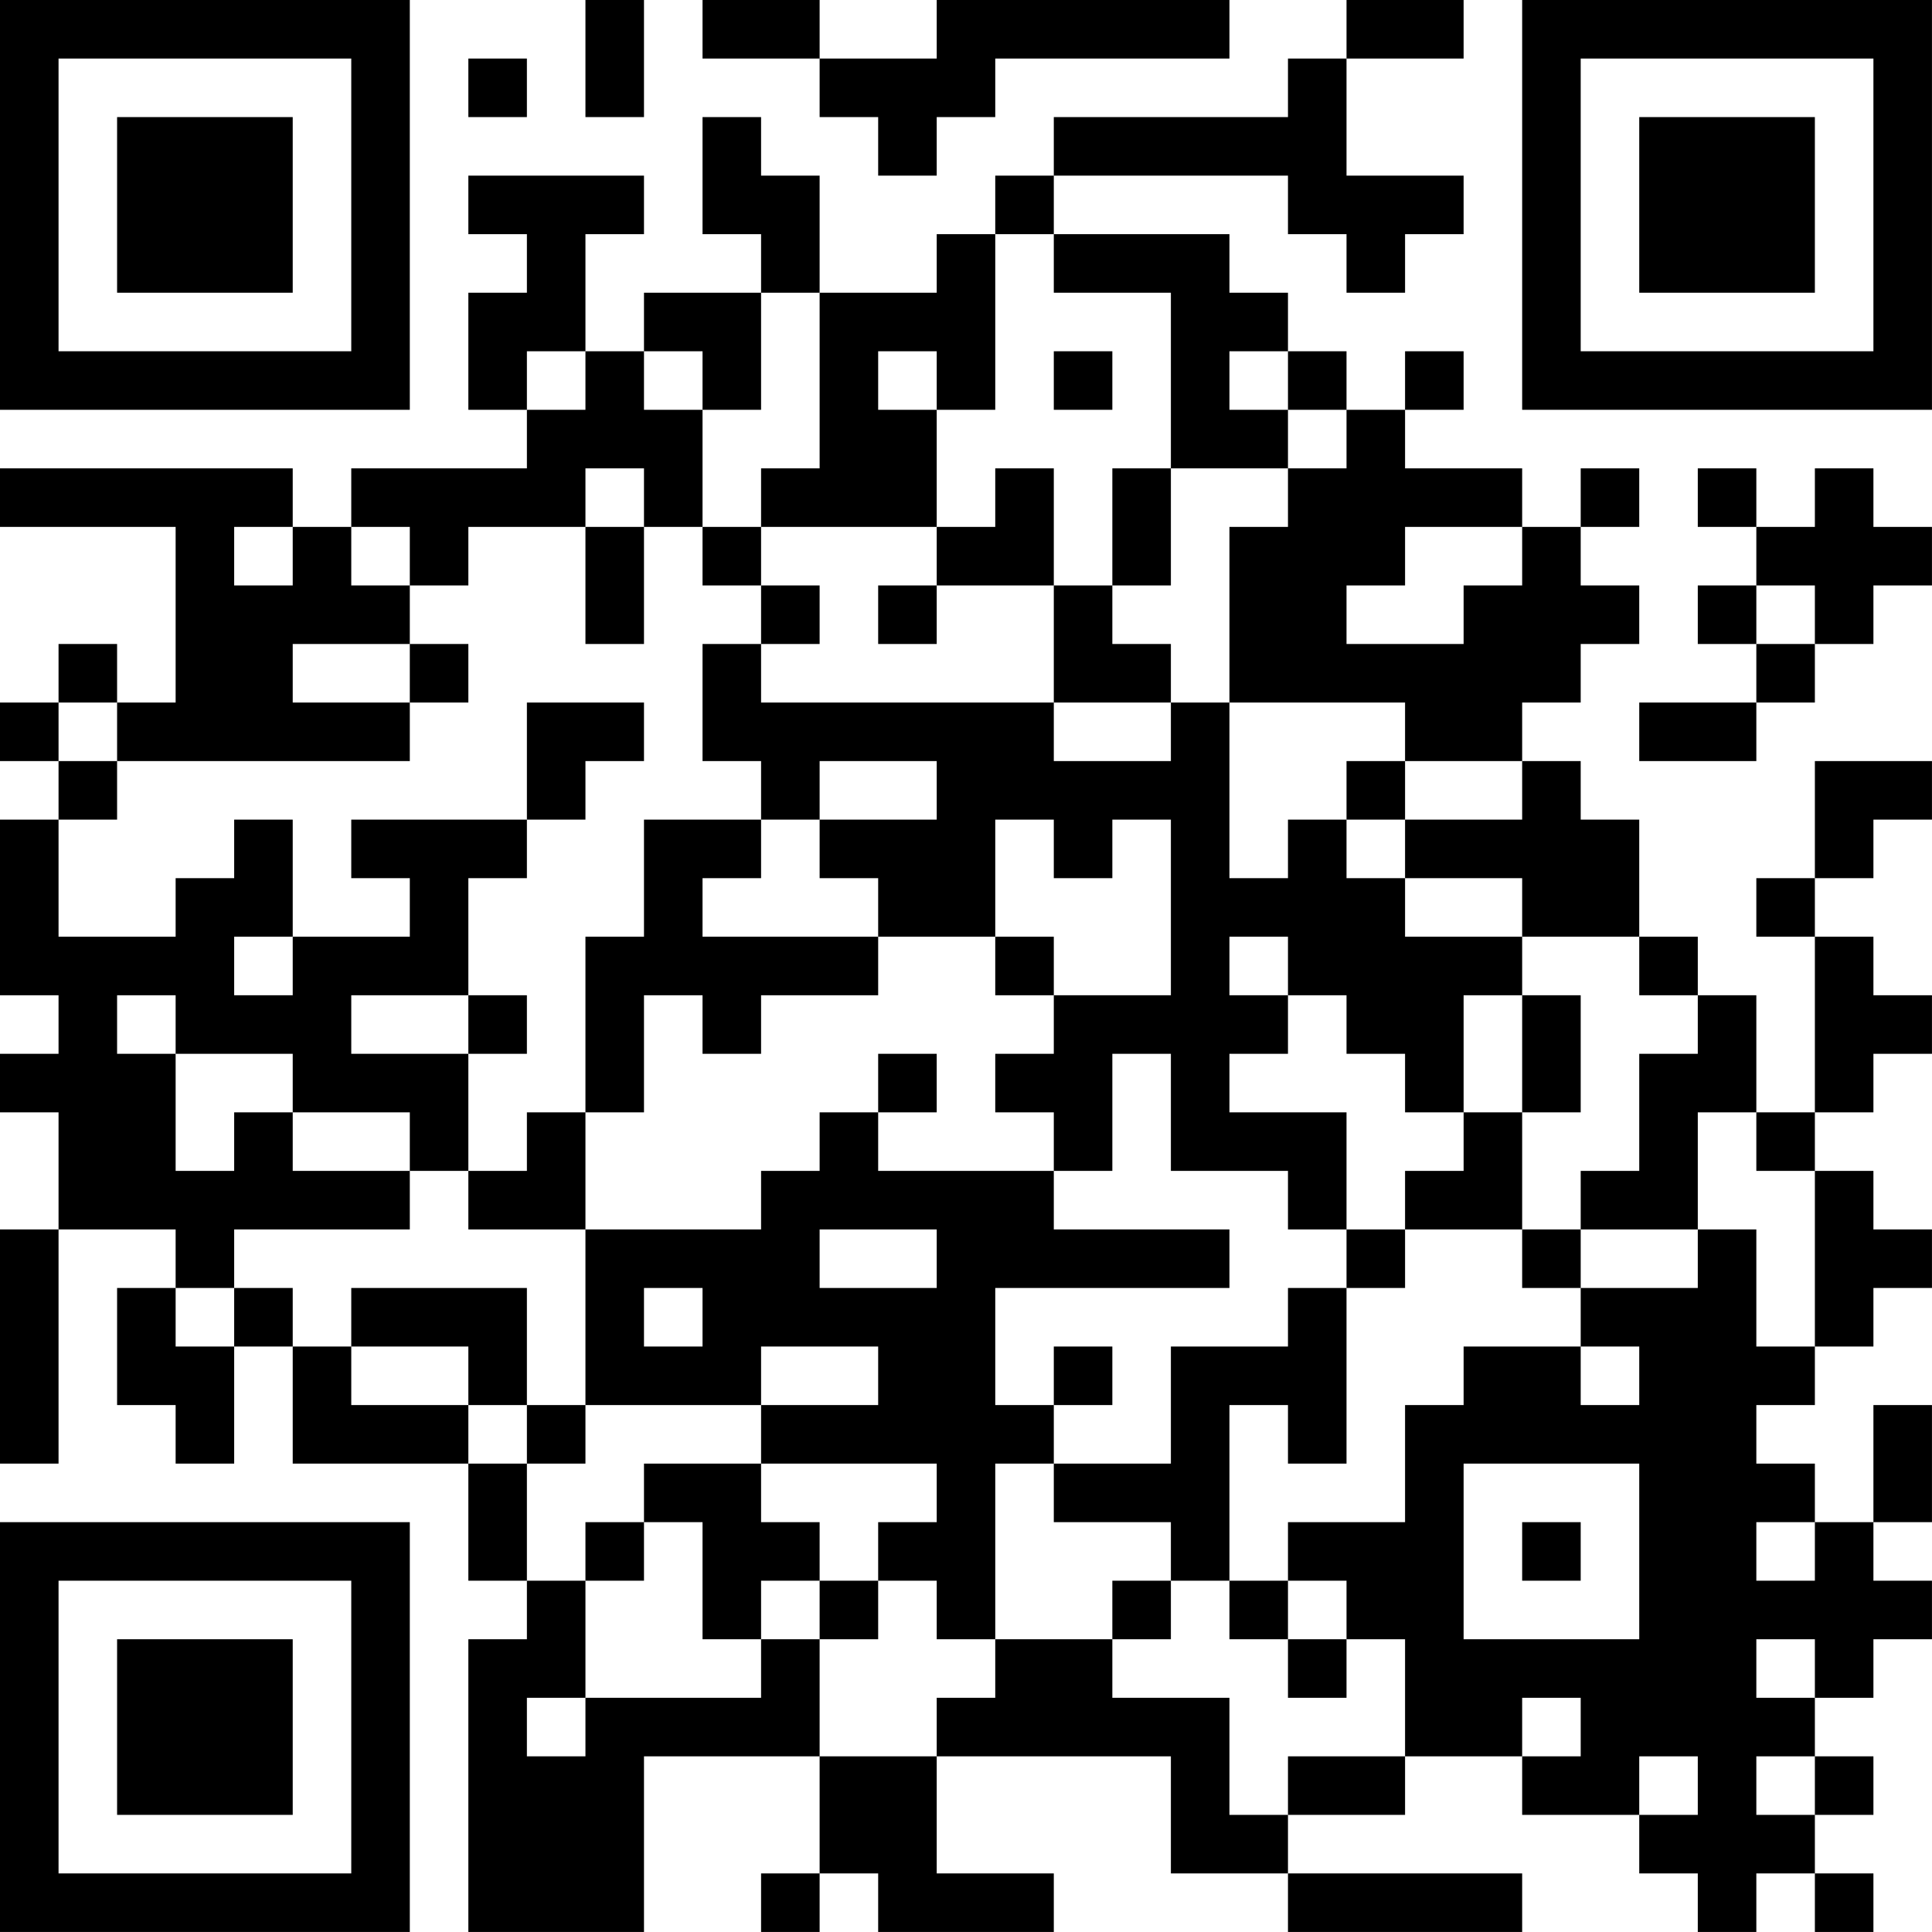 <?xml version="1.0" encoding="UTF-8"?>
<svg xmlns="http://www.w3.org/2000/svg" version="1.1" width="400" height="400" viewBox="0 0 400 400"><rect x="0" y="0" width="400" height="400" fill="#ffffff"/><g transform="scale(12.121)"><g transform="translate(0,0)"><path fill-rule="evenodd" d="M10 0L10 2L11 2L11 0ZM12 0L12 1L14 1L14 2L15 2L15 3L16 3L16 2L17 2L17 1L21 1L21 0L16 0L16 1L14 1L14 0ZM23 0L23 1L22 1L22 2L18 2L18 3L17 3L17 4L16 4L16 5L14 5L14 3L13 3L13 2L12 2L12 4L13 4L13 5L11 5L11 6L10 6L10 4L11 4L11 3L8 3L8 4L9 4L9 5L8 5L8 7L9 7L9 8L6 8L6 9L5 9L5 8L0 8L0 9L3 9L3 12L2 12L2 11L1 11L1 12L0 12L0 13L1 13L1 14L0 14L0 17L1 17L1 18L0 18L0 19L1 19L1 21L0 21L0 25L1 25L1 21L3 21L3 22L2 22L2 24L3 24L3 25L4 25L4 23L5 23L5 25L8 25L8 27L9 27L9 28L8 28L8 33L11 33L11 30L14 30L14 32L13 32L13 33L14 33L14 32L15 32L15 33L18 33L18 32L16 32L16 30L20 30L20 32L22 32L22 33L26 33L26 32L22 32L22 31L24 31L24 30L26 30L26 31L28 31L28 32L29 32L29 33L30 33L30 32L31 32L31 33L32 33L32 32L31 32L31 31L32 31L32 30L31 30L31 29L32 29L32 28L33 28L33 27L32 27L32 26L33 26L33 24L32 24L32 26L31 26L31 25L30 25L30 24L31 24L31 23L32 23L32 22L33 22L33 21L32 21L32 20L31 20L31 19L32 19L32 18L33 18L33 17L32 17L32 16L31 16L31 15L32 15L32 14L33 14L33 13L31 13L31 15L30 15L30 16L31 16L31 19L30 19L30 17L29 17L29 16L28 16L28 14L27 14L27 13L26 13L26 12L27 12L27 11L28 11L28 10L27 10L27 9L28 9L28 8L27 8L27 9L26 9L26 8L24 8L24 7L25 7L25 6L24 6L24 7L23 7L23 6L22 6L22 5L21 5L21 4L18 4L18 3L22 3L22 4L23 4L23 5L24 5L24 4L25 4L25 3L23 3L23 1L25 1L25 0ZM8 1L8 2L9 2L9 1ZM17 4L17 7L16 7L16 6L15 6L15 7L16 7L16 9L13 9L13 8L14 8L14 5L13 5L13 7L12 7L12 6L11 6L11 7L12 7L12 9L11 9L11 8L10 8L10 9L8 9L8 10L7 10L7 9L6 9L6 10L7 10L7 11L5 11L5 12L7 12L7 13L2 13L2 12L1 12L1 13L2 13L2 14L1 14L1 16L3 16L3 15L4 15L4 14L5 14L5 16L4 16L4 17L5 17L5 16L7 16L7 15L6 15L6 14L9 14L9 15L8 15L8 17L6 17L6 18L8 18L8 20L7 20L7 19L5 19L5 18L3 18L3 17L2 17L2 18L3 18L3 20L4 20L4 19L5 19L5 20L7 20L7 21L4 21L4 22L3 22L3 23L4 23L4 22L5 22L5 23L6 23L6 24L8 24L8 25L9 25L9 27L10 27L10 29L9 29L9 30L10 30L10 29L13 29L13 28L14 28L14 30L16 30L16 29L17 29L17 28L19 28L19 29L21 29L21 31L22 31L22 30L24 30L24 28L23 28L23 27L22 27L22 26L24 26L24 24L25 24L25 23L27 23L27 24L28 24L28 23L27 23L27 22L29 22L29 21L30 21L30 23L31 23L31 20L30 20L30 19L29 19L29 21L27 21L27 20L28 20L28 18L29 18L29 17L28 17L28 16L26 16L26 15L24 15L24 14L26 14L26 13L24 13L24 12L21 12L21 9L22 9L22 8L23 8L23 7L22 7L22 6L21 6L21 7L22 7L22 8L20 8L20 5L18 5L18 4ZM9 6L9 7L10 7L10 6ZM18 6L18 7L19 7L19 6ZM17 8L17 9L16 9L16 10L15 10L15 11L16 11L16 10L18 10L18 12L13 12L13 11L14 11L14 10L13 10L13 9L12 9L12 10L13 10L13 11L12 11L12 13L13 13L13 14L11 14L11 16L10 16L10 19L9 19L9 20L8 20L8 21L10 21L10 24L9 24L9 22L6 22L6 23L8 23L8 24L9 24L9 25L10 25L10 24L13 24L13 25L11 25L11 26L10 26L10 27L11 27L11 26L12 26L12 28L13 28L13 27L14 27L14 28L15 28L15 27L16 27L16 28L17 28L17 25L18 25L18 26L20 26L20 27L19 27L19 28L20 28L20 27L21 27L21 28L22 28L22 29L23 29L23 28L22 28L22 27L21 27L21 24L22 24L22 25L23 25L23 22L24 22L24 21L26 21L26 22L27 22L27 21L26 21L26 19L27 19L27 17L26 17L26 16L24 16L24 15L23 15L23 14L24 14L24 13L23 13L23 14L22 14L22 15L21 15L21 12L20 12L20 11L19 11L19 10L20 10L20 8L19 8L19 10L18 10L18 8ZM29 8L29 9L30 9L30 10L29 10L29 11L30 11L30 12L28 12L28 13L30 13L30 12L31 12L31 11L32 11L32 10L33 10L33 9L32 9L32 8L31 8L31 9L30 9L30 8ZM4 9L4 10L5 10L5 9ZM10 9L10 11L11 11L11 9ZM24 9L24 10L23 10L23 11L25 11L25 10L26 10L26 9ZM30 10L30 11L31 11L31 10ZM7 11L7 12L8 12L8 11ZM9 12L9 14L10 14L10 13L11 13L11 12ZM18 12L18 13L20 13L20 12ZM14 13L14 14L13 14L13 15L12 15L12 16L15 16L15 17L13 17L13 18L12 18L12 17L11 17L11 19L10 19L10 21L13 21L13 20L14 20L14 19L15 19L15 20L18 20L18 21L21 21L21 22L17 22L17 24L18 24L18 25L20 25L20 23L22 23L22 22L23 22L23 21L24 21L24 20L25 20L25 19L26 19L26 17L25 17L25 19L24 19L24 18L23 18L23 17L22 17L22 16L21 16L21 17L22 17L22 18L21 18L21 19L23 19L23 21L22 21L22 20L20 20L20 18L19 18L19 20L18 20L18 19L17 19L17 18L18 18L18 17L20 17L20 14L19 14L19 15L18 15L18 14L17 14L17 16L15 16L15 15L14 15L14 14L16 14L16 13ZM17 16L17 17L18 17L18 16ZM8 17L8 18L9 18L9 17ZM15 18L15 19L16 19L16 18ZM14 21L14 22L16 22L16 21ZM11 22L11 23L12 23L12 22ZM13 23L13 24L15 24L15 23ZM18 23L18 24L19 24L19 23ZM13 25L13 26L14 26L14 27L15 27L15 26L16 26L16 25ZM25 25L25 28L28 28L28 25ZM26 26L26 27L27 27L27 26ZM30 26L30 27L31 27L31 26ZM30 28L30 29L31 29L31 28ZM26 29L26 30L27 30L27 29ZM28 30L28 31L29 31L29 30ZM30 30L30 31L31 31L31 30ZM0 0L0 7L7 7L7 0ZM1 1L1 6L6 6L6 1ZM2 2L2 5L5 5L5 2ZM26 0L26 7L33 7L33 0ZM27 1L27 6L32 6L32 1ZM28 2L28 5L31 5L31 2ZM0 26L0 33L7 33L7 26ZM1 27L1 32L6 32L6 27ZM2 28L2 31L5 31L5 28Z" fill="#000000"/></g></g></svg>
